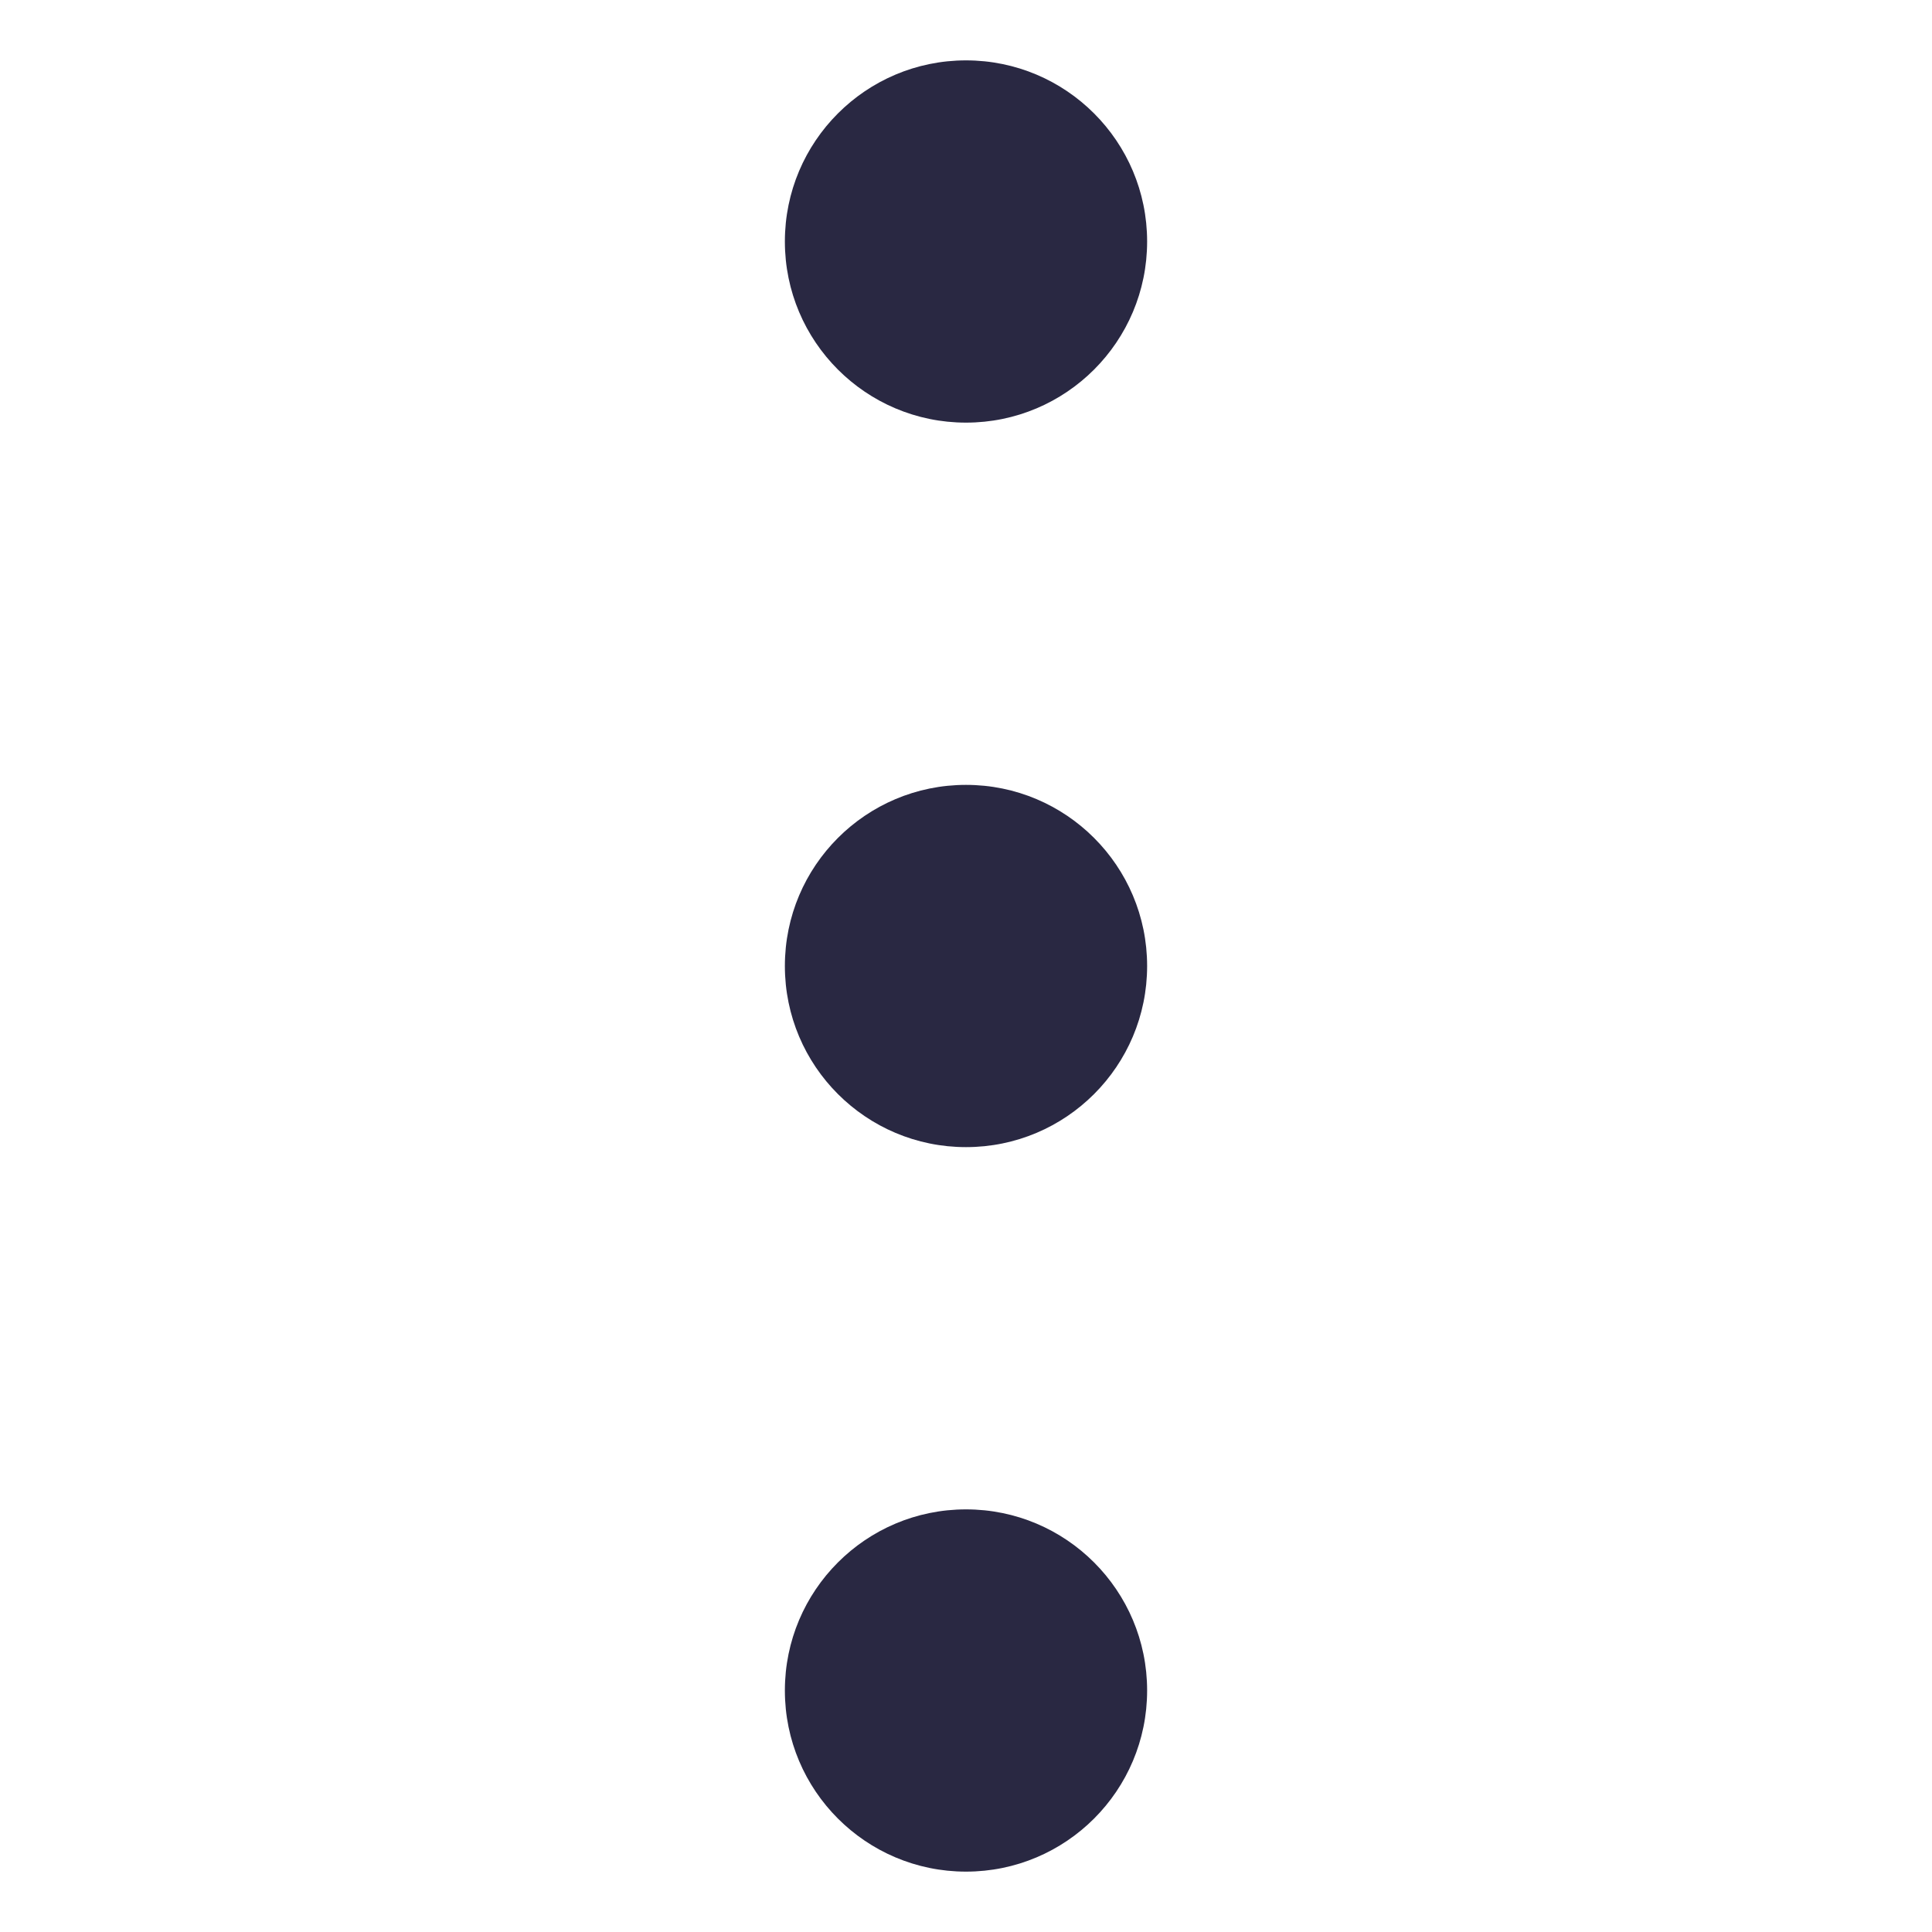 <svg width="16" height="16" viewBox="0 0 16 16" fill="none" xmlns="http://www.w3.org/2000/svg">
<circle cx="8" cy="14" r="1.5" transform="rotate(180 8 14)" fill="#292842"/>
<circle cx="8" cy="8" r="1.5" transform="rotate(180 8 8)" fill="#292842"/>
<circle cx="8" cy="2" r="1.5" transform="rotate(180 8 2)" fill="#292842"/>
</svg>
